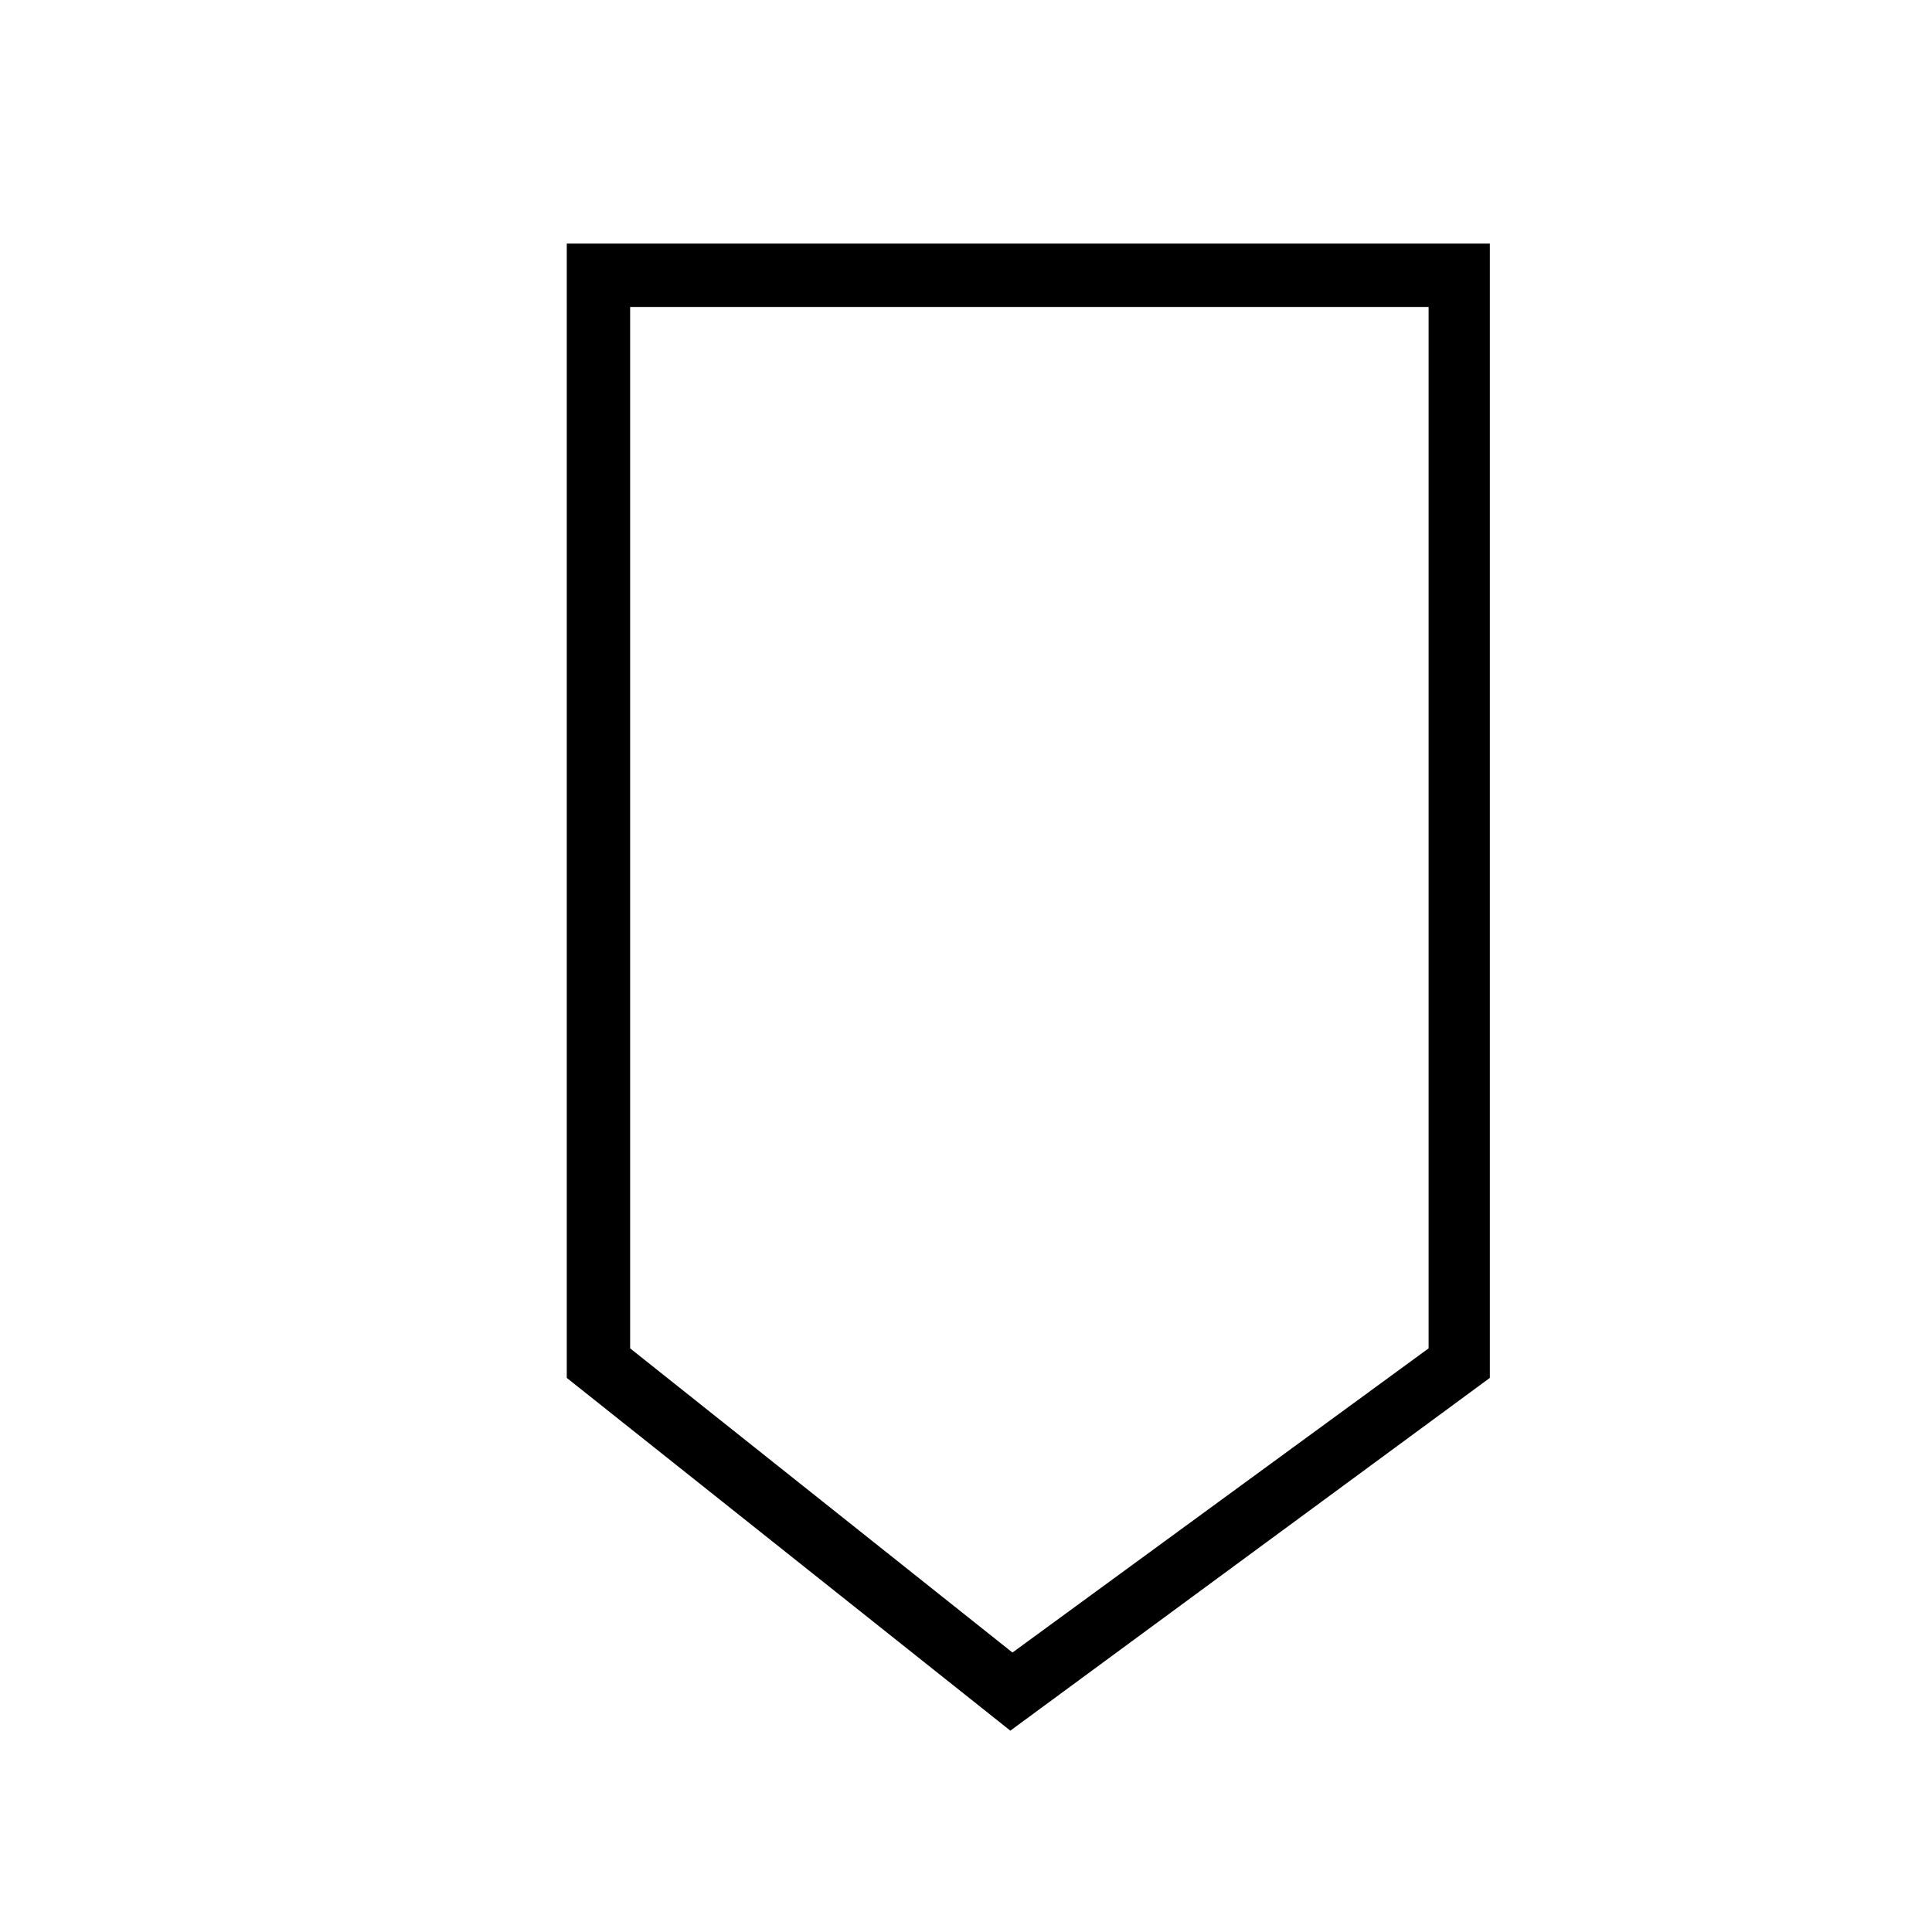 <?xml version="1.0" encoding="UTF-8"?>
<!-- The Best Svg Icon site in the world: iconSvg.co, Visit us! https://iconsvg.co -->
<svg fill="#000000" width="800px" height="800px" version="1.1" viewBox="144 144 512 512" xmlns="http://www.w3.org/2000/svg">
 <path d="m294.2 509.16 117.55 93.484 127.07-93.484v-300.61h-244.62zm16.793-283.81h211.6v275.98l-110.28 80.609-101.32-80.609z"/>
</svg>